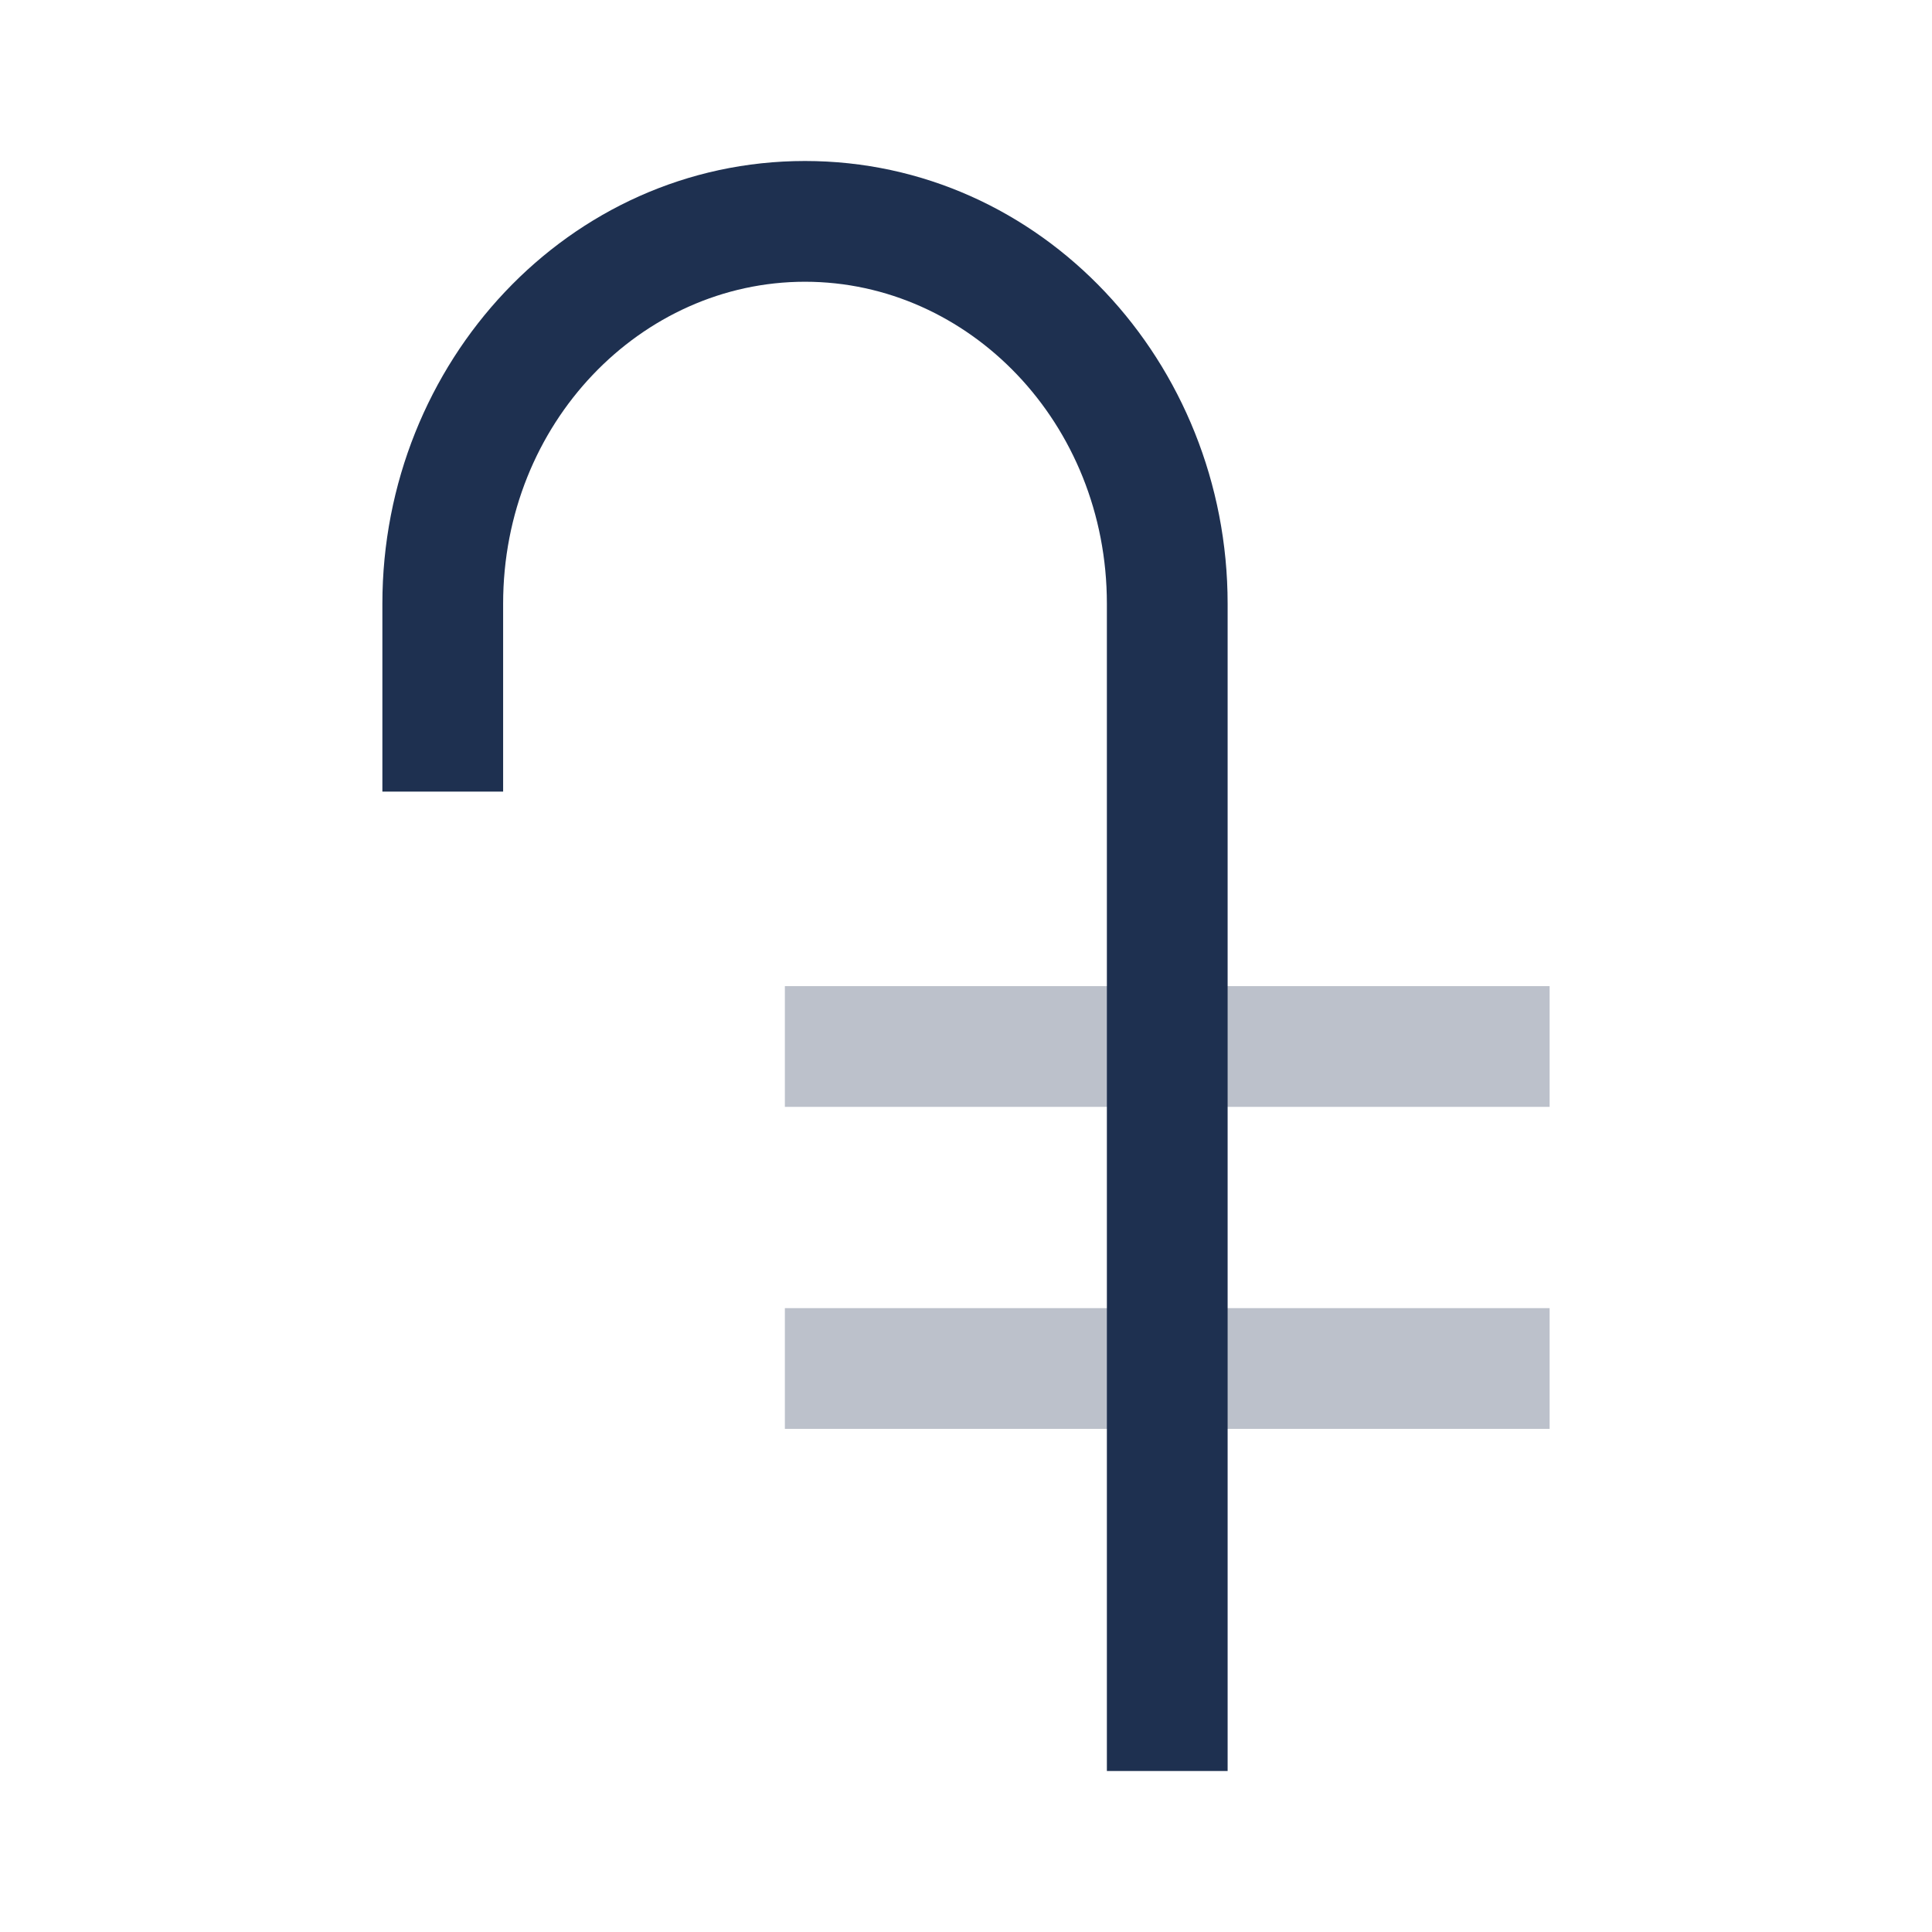 <svg width="512" height="512" viewBox="0 0 512 512" fill="none" xmlns="http://www.w3.org/2000/svg">
<path fill-rule="evenodd" clip-rule="evenodd" d="M213.334 74.666C169.955 74.666 133.334 112.045 133.334 160V193.778V209.778H101.334V193.778V160C101.334 96.025 150.674 42.666 213.334 42.666C275.994 42.666 325.334 96.025 325.334 160V453.333V469.333H293.334V453.333V160C293.334 112.045 256.713 74.666 213.334 74.666Z" fill="#1E3050"/>
<path fill-rule="evenodd" clip-rule="evenodd" d="M208 346.667H410.667V378.667H208V346.667Z" fill="#1E3050" fill-opacity="0.3"/>
<path fill-rule="evenodd" clip-rule="evenodd" d="M208 261.333H410.667V293.333H208V261.333Z" fill="#1E3050" fill-opacity="0.3"/>
</svg>
